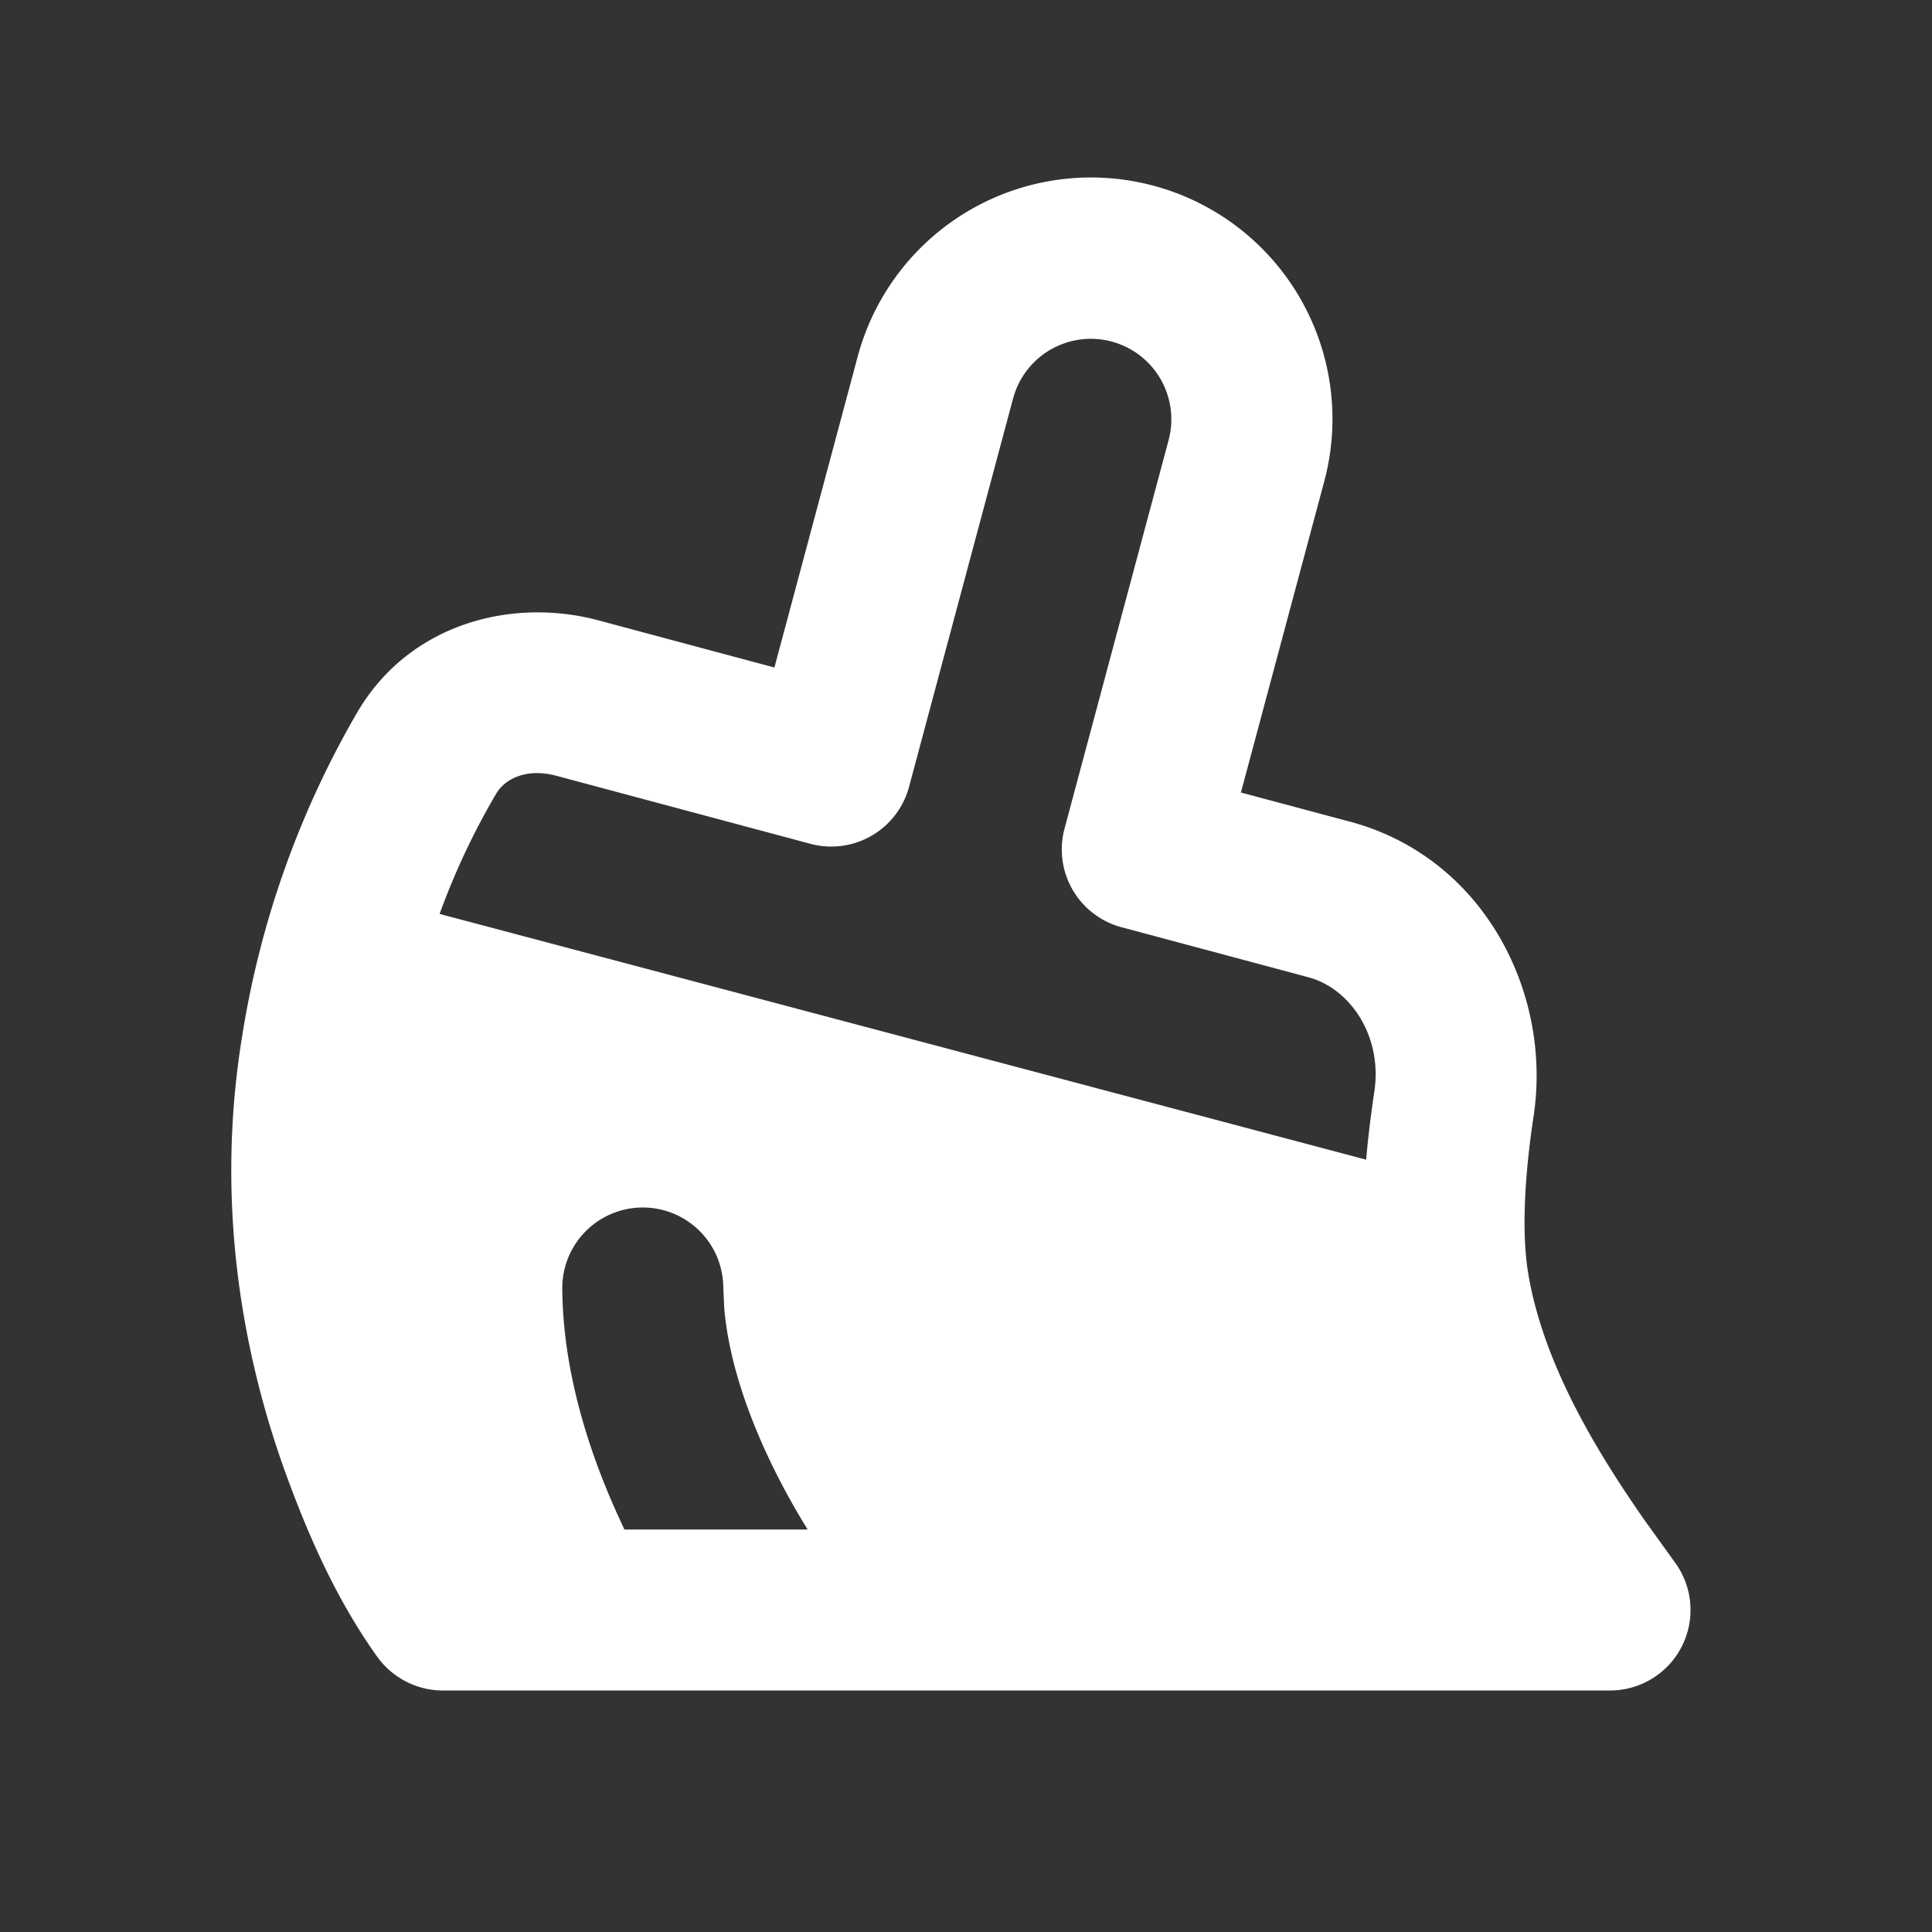 <svg xmlns="http://www.w3.org/2000/svg" width="128" height="128" viewBox="0 0 24 24"><rect x="0" y="0" width="24" height="24" fill="#333333" stroke="none"/><g fill="none" fill-rule="evenodd"><path d="M24 0v24H0V0zM12.594 23.258l-.012.002l-.071.035l-.02.004l-.014-.004l-.071-.036q-.016-.004-.024.006l-.004.01l-.017.428l.005.02l.01.013l.104.074l.015.004l.012-.004l.104-.074l.012-.016l.004-.017l-.017-.427q-.004-.016-.016-.018m.264-.113l-.014.002l-.184.093l-.01.01l-.003.011l.018.43l.005.012l.008.008l.201.092q.019.005.029-.008l.004-.014l-.034-.614q-.005-.018-.02-.022m-.715.002a.02.02 0 0 0-.027.006l-.006.014l-.034.614q.001.018.017.024l.015-.002l.201-.093l.01-.008l.003-.011l.018-.43l-.003-.012l-.01-.01z"/><path fill="#fff" d="M14.33 2.307a3 3 0 0 1 2.12 3.674l-1.035 3.864l1.358.363c1.654.444 2.51 2.12 2.278 3.656c-.11.729-.154 1.446-.065 1.968c.185 1.084.808 2.146 1.458 3.073l.354.492A1 1 0 0 1 20 21H5.5c-.32 0-.627-.158-.813-.418c-.489-.684-.838-1.458-1.125-2.244c-.5-1.364-.917-3.293-.548-5.502a11.6 11.6 0 0 1 1.428-3.994c.655-1.108 1.931-1.42 2.991-1.136l2.187.586l1.035-3.864a3 3 0 0 1 3.674-2.121ZM7.978 15a1 1 0 0 0-.993 1.007c.007 1.024.327 2.005.669 2.77l.102.223h2.277a9 9 0 0 1-.392-.699c-.31-.617-.583-1.348-.644-2.047l-.012-.261A1 1 0 0 0 7.979 15Zm4.608-10.054l-1.294 4.83a1 1 0 0 1-1.225.706l-3.152-.844c-.383-.103-.646.043-.751.221a9 9 0 0 0-.703 1.494l11.51 3.053c.025-.293.061-.578.101-.842c.105-.69-.297-1.284-.818-1.424l-2.323-.622a1 1 0 0 1-.707-1.225l1.294-4.83a1 1 0 0 0-1.932-.517"/></g></svg>